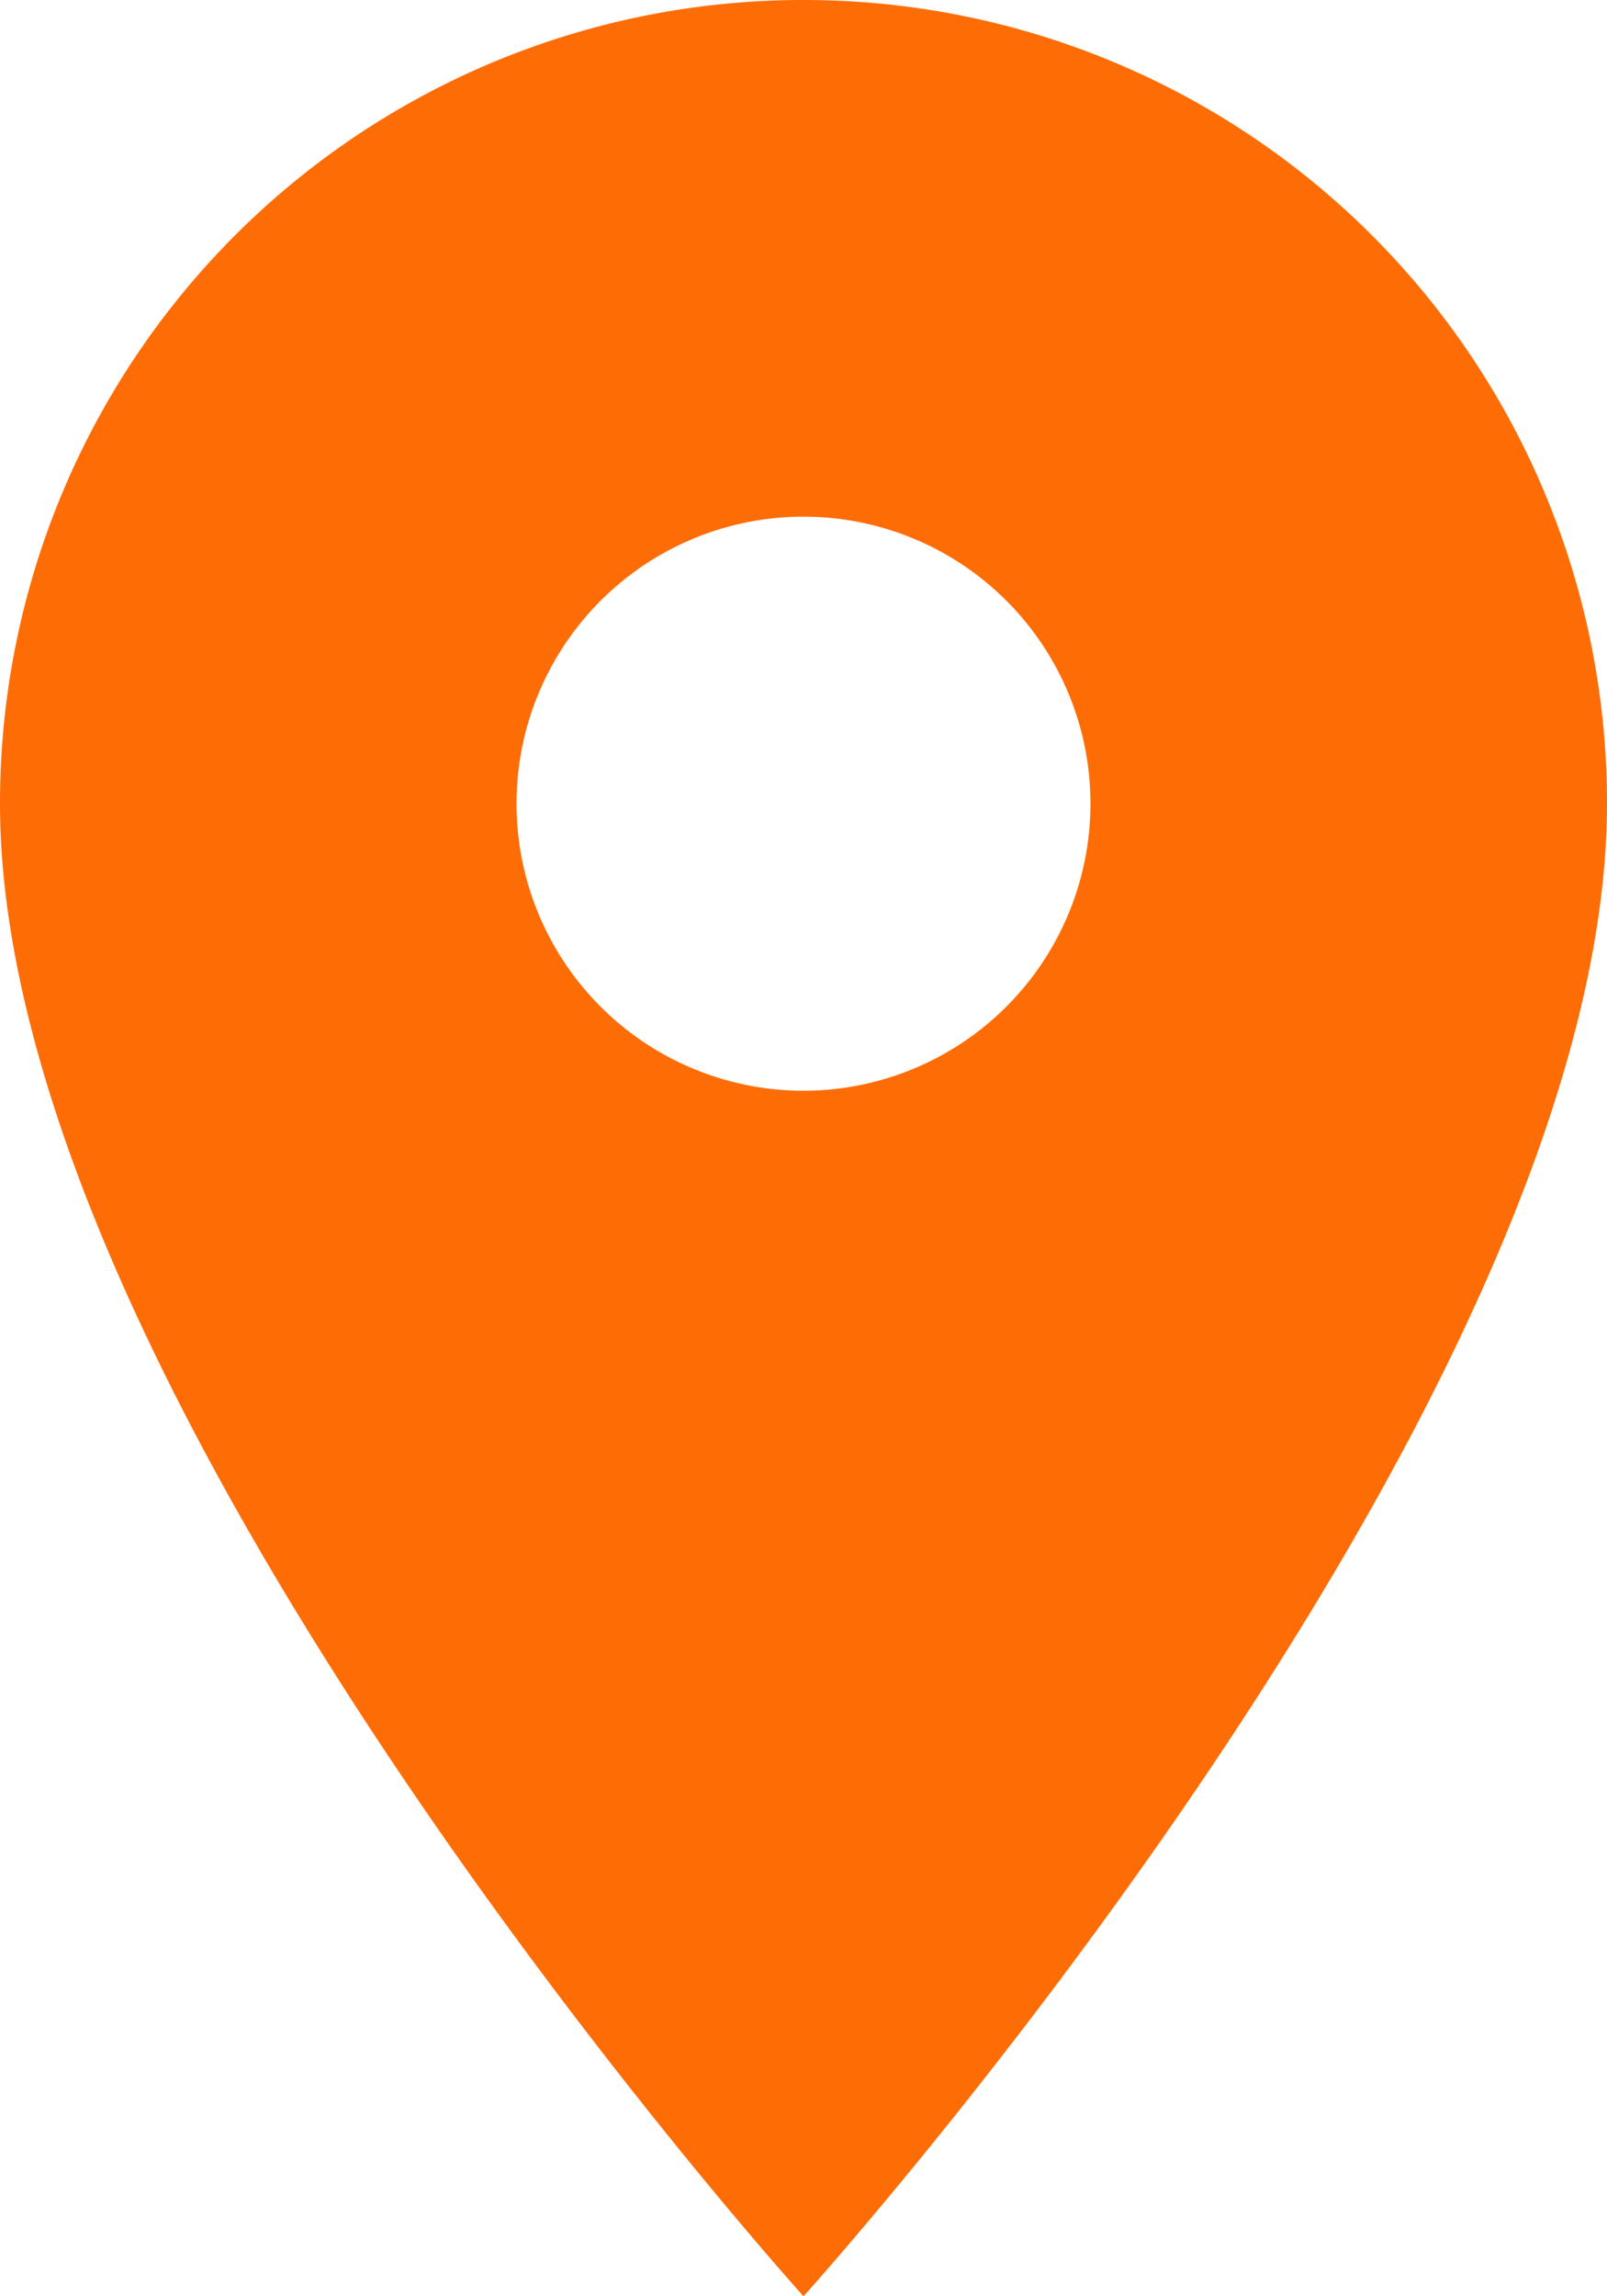 <svg xmlns="http://www.w3.org/2000/svg" width="10.5" height="15" viewBox="0 0 10.5 15">
  <path id="Icon_material-location-on" data-name="Icon material-location-on" d="M12.75,3A5.246,5.246,0,0,0,7.5,8.25c0,3.938,5.25,9.75,5.25,9.75S18,12.188,18,8.25A5.246,5.246,0,0,0,12.75,3Zm0,7.125A1.875,1.875,0,1,1,14.625,8.25,1.876,1.876,0,0,1,12.75,10.125Z" transform="translate(-7.5 -3)" fill="#fe6d05"/>
</svg>
